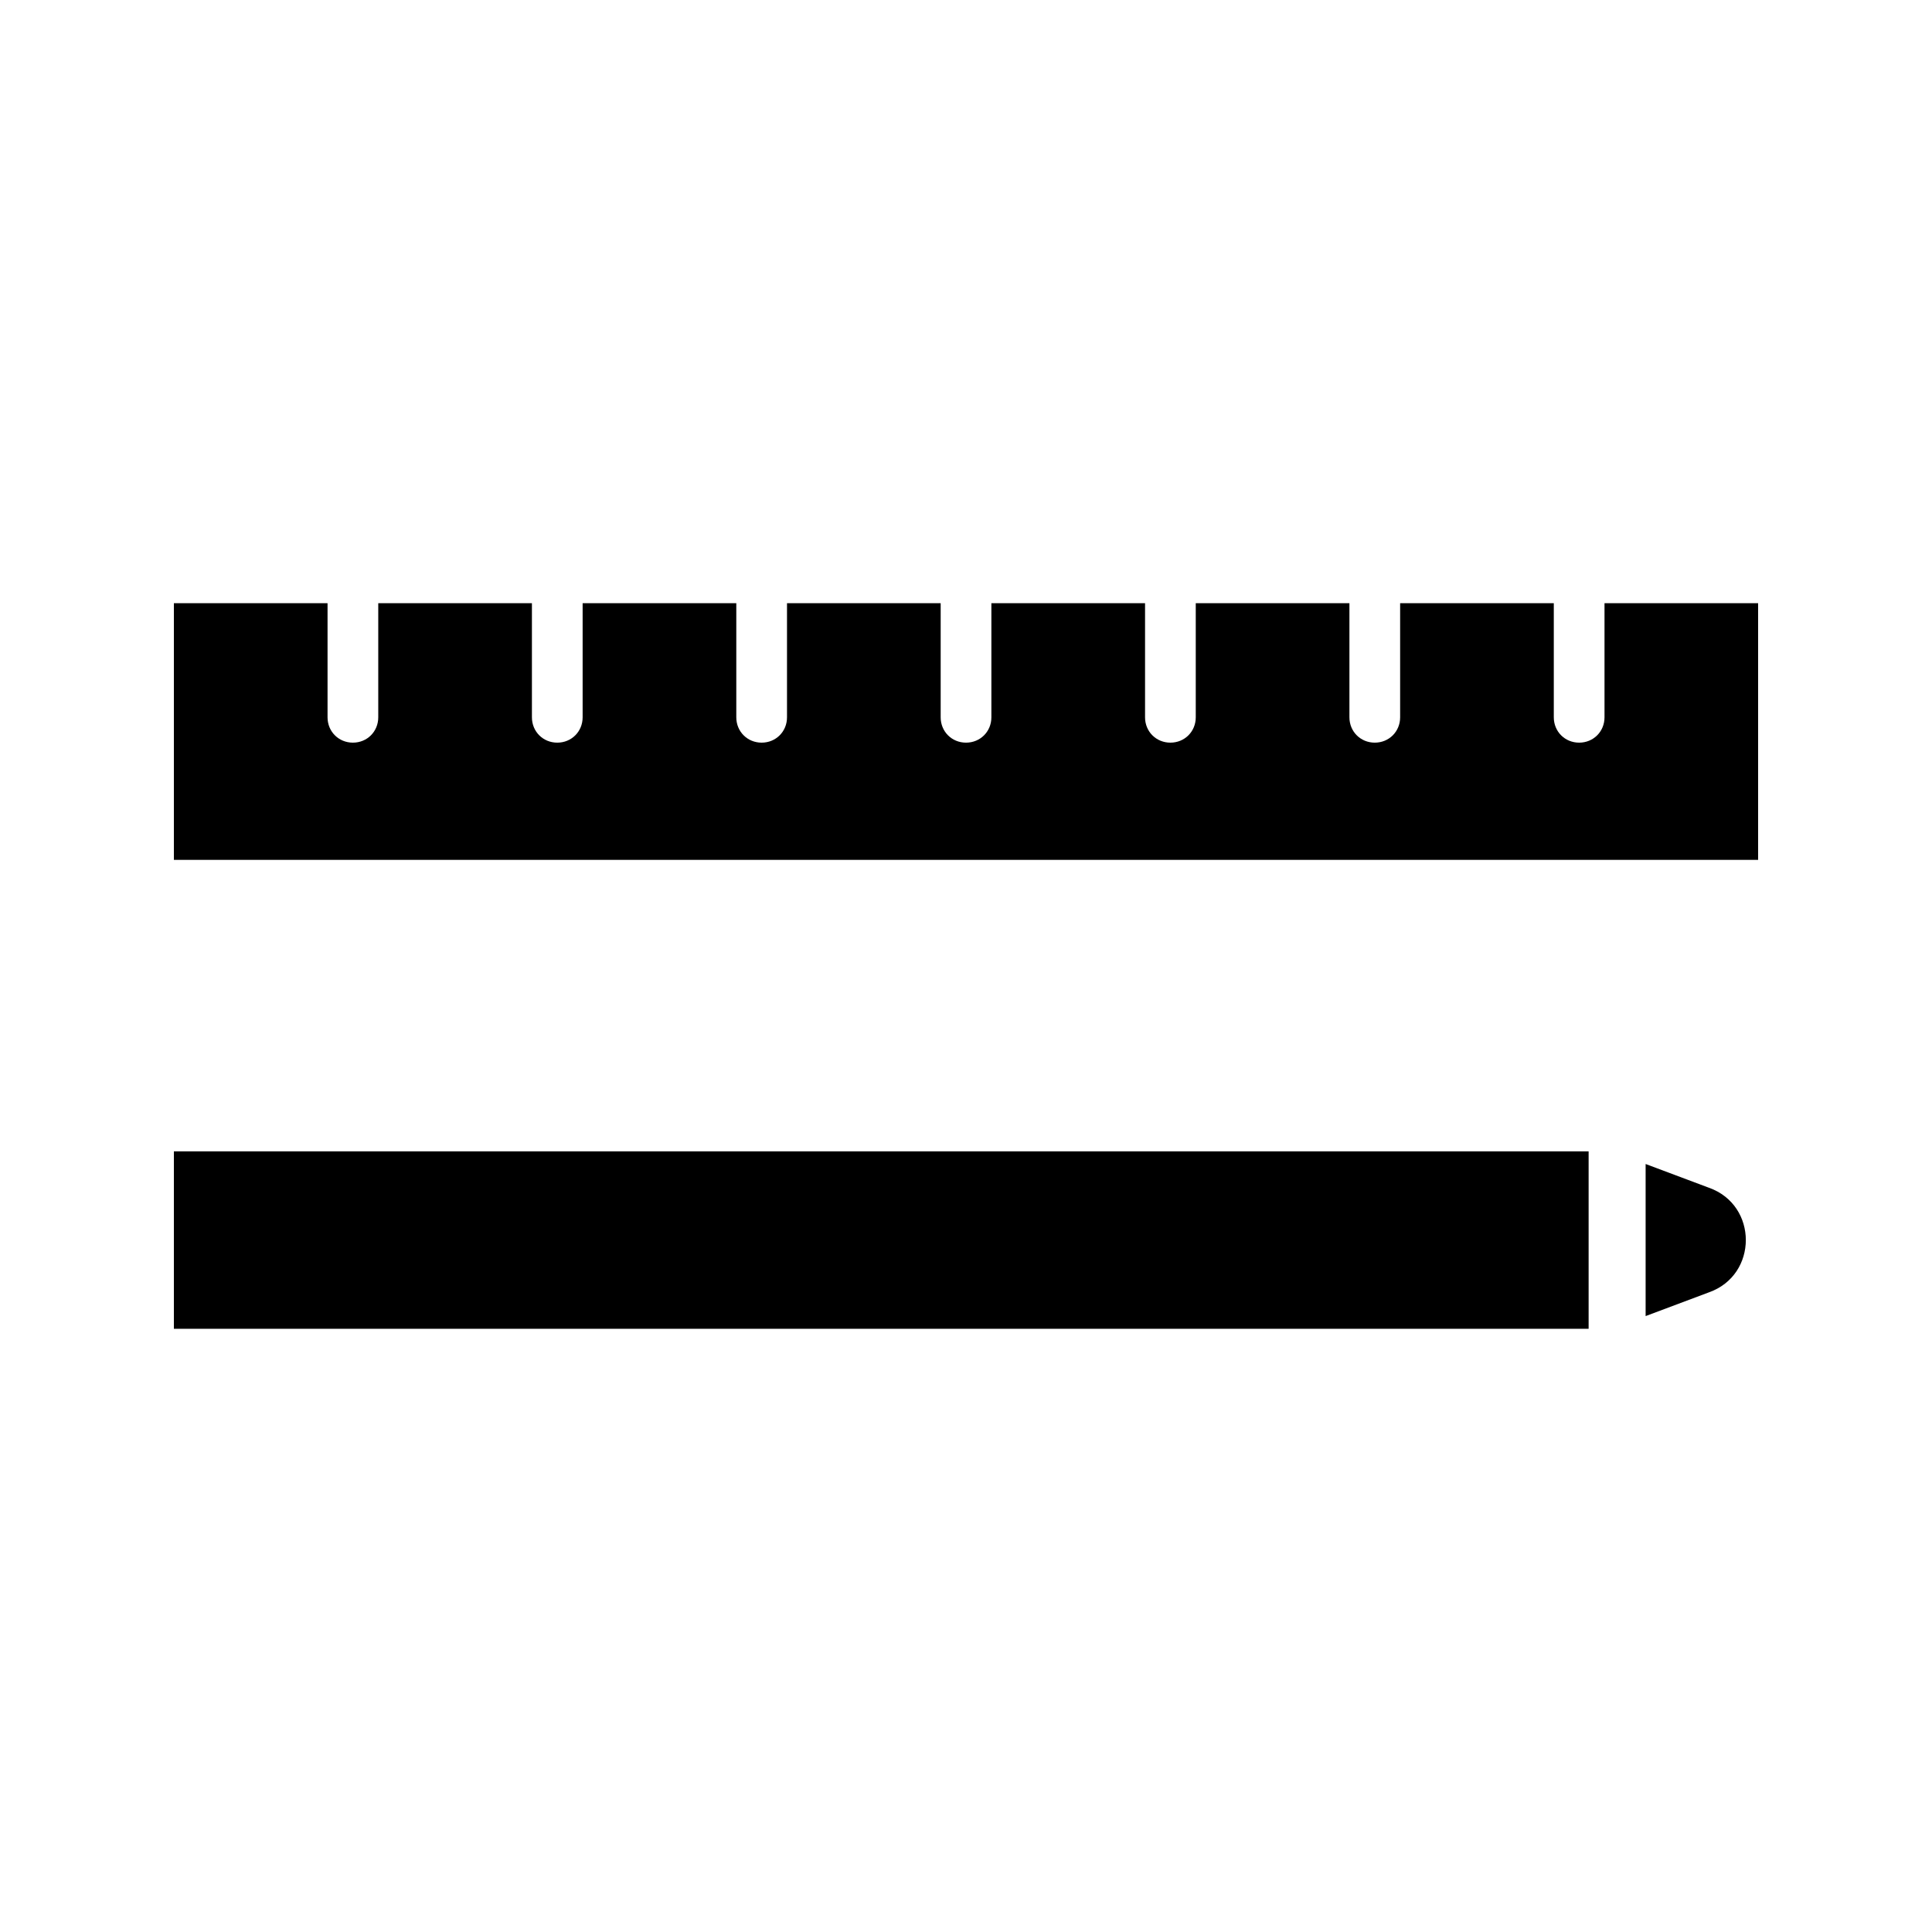 <?xml version="1.0" encoding="UTF-8"?>
<!-- Uploaded to: ICON Repo, www.svgrepo.com, Generator: ICON Repo Mixer Tools -->
<svg fill="#000000" width="800px" height="800px" version="1.1" viewBox="144 144 512 512" xmlns="http://www.w3.org/2000/svg">
 <g>
  <path d="m609.92 303.86v68.016h-419.84v-68.016h40.723v30.23c0 3.777 2.938 6.719 6.719 6.719 3.777 0 6.719-2.938 6.719-6.719v-30.23h40.723v30.23c0 3.777 2.938 6.719 6.719 6.719 3.777 0 6.719-2.938 6.719-6.719v-30.23h40.723v30.23c0 3.777 2.938 6.719 6.719 6.719 3.777 0 6.719-2.938 6.719-6.719v-30.23h40.723v30.23c0 3.777 2.938 6.719 6.719 6.719 3.777 0 6.719-2.938 6.719-6.719v-30.23h40.723v30.23c0 3.777 2.938 6.719 6.719 6.719 3.777 0 6.719-2.938 6.719-6.719v-30.23h40.723v30.23c0 3.777 2.938 6.719 6.719 6.719 3.777 0 6.719-2.938 6.719-6.719v-30.23h40.723v30.23c0 3.777 2.938 6.719 6.719 6.719 3.777 0 6.719-2.938 6.719-6.719v-30.23z"/>
  <path d="m596.9 486.48-16.793 6.297v-40.305l16.793 6.297c13.016 4.621 13.016 23.094 0 27.711z"/>
  <path d="m190.08 449.12h374.92v47.023h-374.92z"/>
 </g>
</svg>